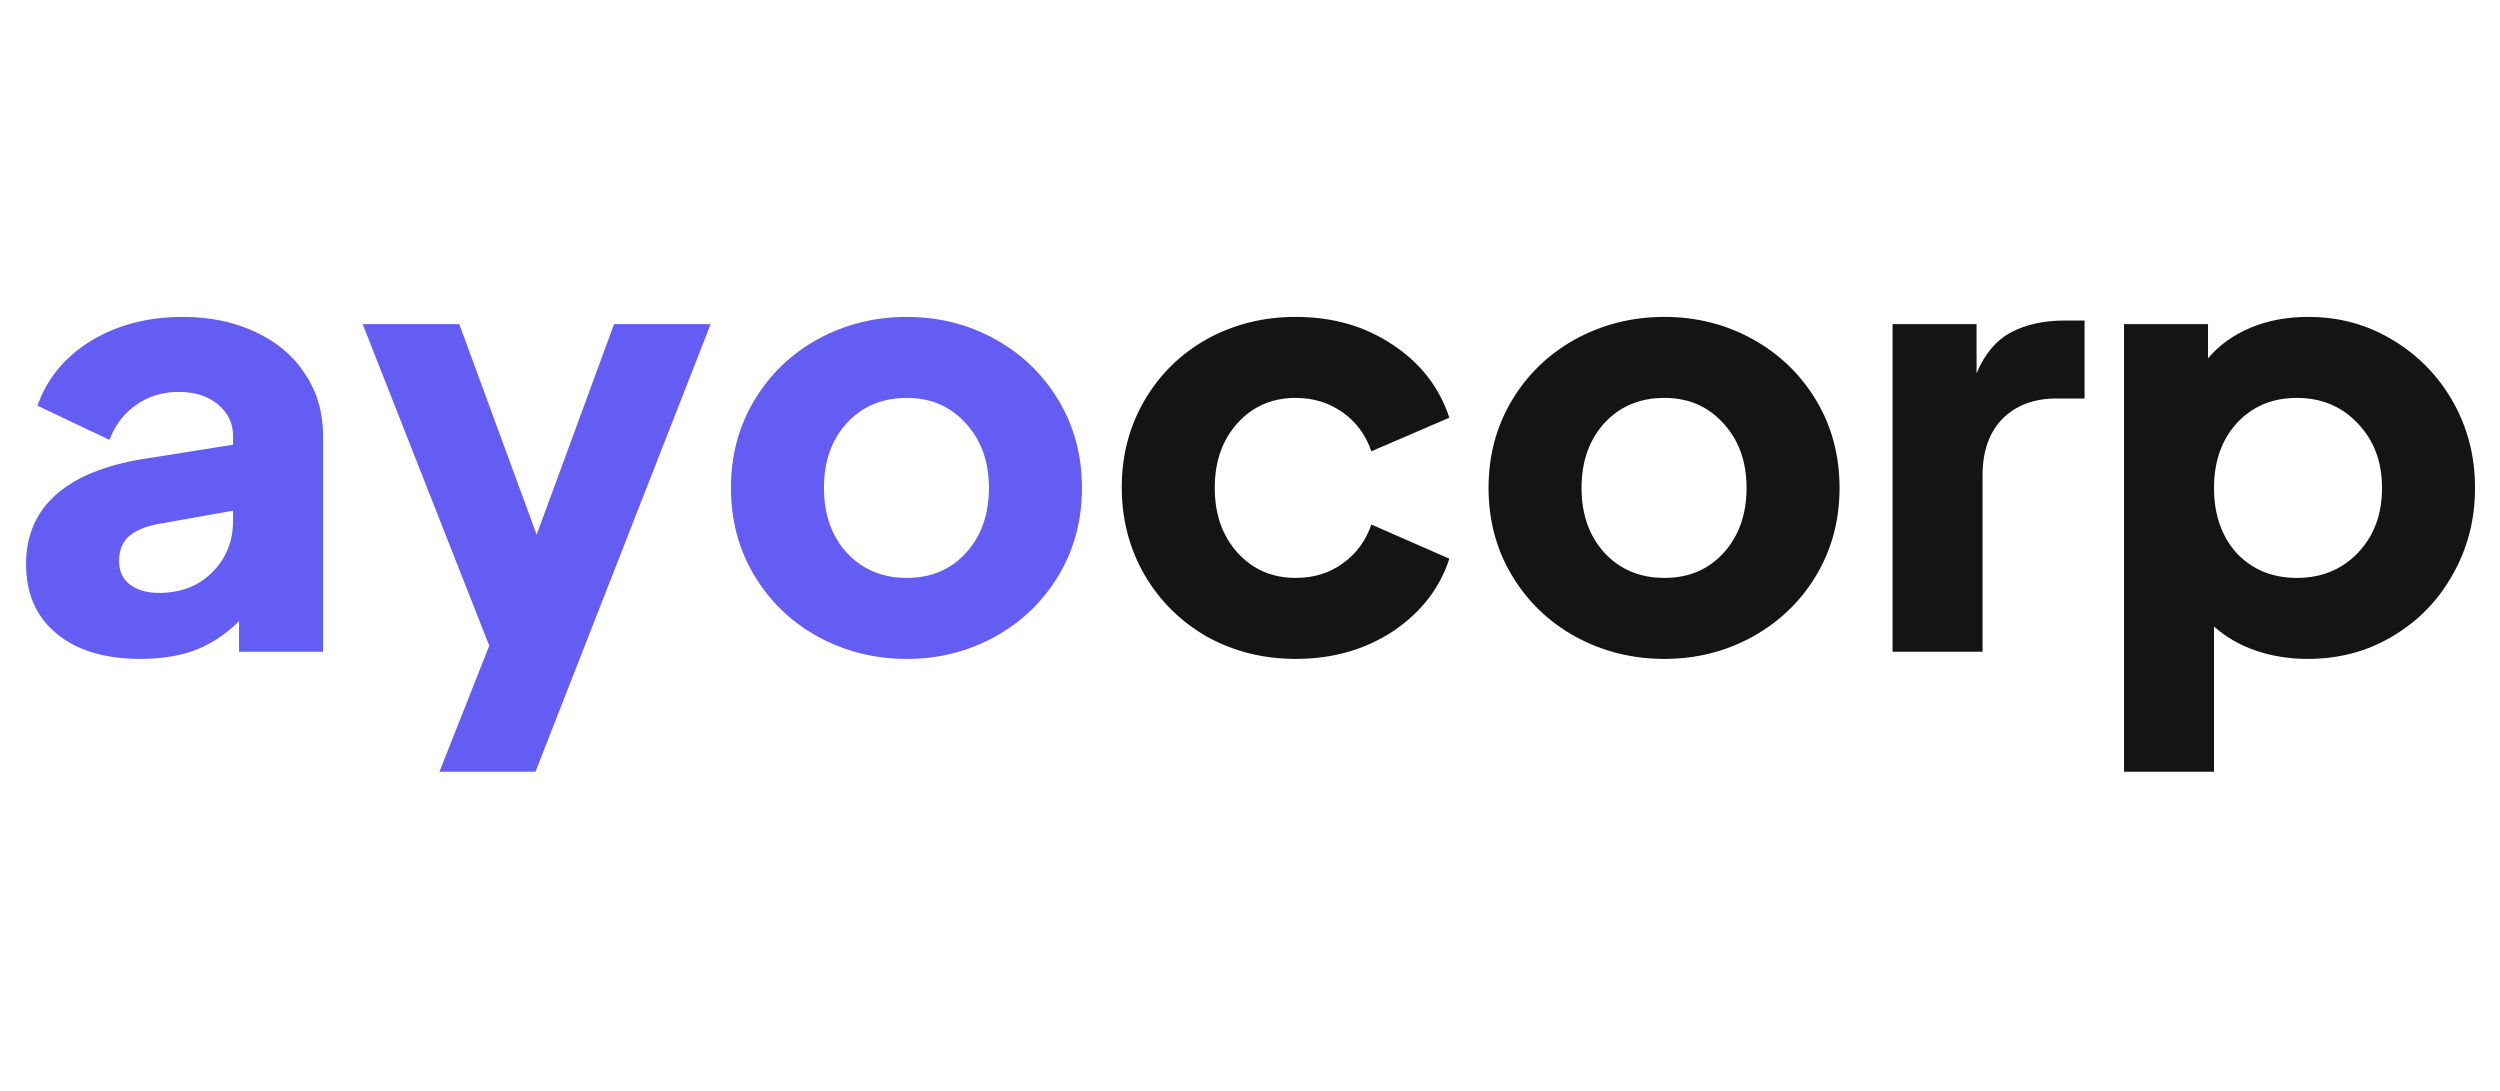 <svg width="55" height="24" viewBox="0 0 400 82" fill="none" xmlns="http://www.w3.org/2000/svg">
<g filter="url(#filter0_d_2101_8)">
<path d="M22.504 55.152C16.808 55.152 12.328 53.808 9.064 51.12C5.8 48.432 4.168 44.72 4.168 39.984C4.168 35.504 5.704 31.856 8.776 29.04C11.912 26.16 16.584 24.208 22.792 23.184L37.288 20.88V19.44C37.288 17.456 36.488 15.792 34.888 14.448C33.288 13.104 31.176 12.432 28.552 12.432C25.992 12.432 23.72 13.136 21.736 14.544C19.816 15.888 18.408 17.744 17.512 20.112L5.992 14.64C7.528 10.288 10.376 6.832 14.536 4.272C18.76 1.712 23.656 0.432 29.224 0.432C33.576 0.432 37.448 1.232 40.84 2.832C44.296 4.432 46.952 6.672 48.808 9.552C50.728 12.432 51.688 15.728 51.688 19.44V54H38.248V49.104C36.2 51.152 33.896 52.688 31.336 53.712C28.776 54.672 25.832 55.152 22.504 55.152ZM19.048 39.504C19.048 41.104 19.624 42.352 20.776 43.248C21.992 44.144 23.528 44.592 25.384 44.592C28.904 44.592 31.752 43.504 33.928 41.328C36.168 39.088 37.288 36.336 37.288 33.072V31.44L25.384 33.552C23.272 33.936 21.672 34.608 20.584 35.568C19.56 36.528 19.048 37.84 19.048 39.504ZM78.281 53.04L58.025 1.584H73.481L85.865 35.28L98.249 1.584H113.705L85.673 73.2H70.313L78.281 53.04ZM145.077 55.152C139.957 55.152 135.221 53.968 130.869 51.6C126.581 49.232 123.189 45.968 120.693 41.808C118.197 37.648 116.949 32.976 116.949 27.792C116.949 22.608 118.197 17.936 120.693 13.776C123.189 9.616 126.581 6.352 130.869 3.984C135.221 1.616 139.957 0.432 145.077 0.432C150.197 0.432 154.901 1.616 159.189 3.984C163.477 6.352 166.869 9.616 169.365 13.776C171.861 17.936 173.109 22.608 173.109 27.792C173.109 32.976 171.861 37.648 169.365 41.808C166.869 45.968 163.477 49.232 159.189 51.6C154.901 53.968 150.197 55.152 145.077 55.152ZM131.829 27.792C131.829 32.016 133.045 35.472 135.477 38.16C137.973 40.848 141.173 42.192 145.077 42.192C148.981 42.192 152.149 40.848 154.581 38.16C157.013 35.472 158.229 32.016 158.229 27.792C158.229 23.568 156.981 20.112 154.485 17.424C152.053 14.736 148.917 13.392 145.077 13.392C141.173 13.392 137.973 14.736 135.477 17.424C133.045 20.112 131.829 23.568 131.829 27.792Z" fill="#635DF3"/>
<path d="M207.321 55.152C202.137 55.152 197.401 53.968 193.113 51.6C188.889 49.168 185.561 45.872 183.129 41.712C180.697 37.488 179.48 32.816 179.48 27.696C179.48 22.576 180.697 17.936 183.129 13.776C185.561 9.616 188.889 6.352 193.113 3.984C197.401 1.616 202.137 0.432 207.321 0.432C213.209 0.432 218.361 1.904 222.777 4.848C227.257 7.792 230.297 11.696 231.897 16.56L219.417 21.936C218.521 19.312 216.985 17.232 214.809 15.696C212.633 14.16 210.137 13.392 207.321 13.392C203.545 13.392 200.441 14.736 198.009 17.424C195.577 20.112 194.361 23.568 194.361 27.792C194.361 32.016 195.577 35.472 198.009 38.16C200.441 40.848 203.545 42.192 207.321 42.192C210.201 42.192 212.697 41.424 214.809 39.888C216.985 38.352 218.521 36.272 219.417 33.648L231.897 39.12C230.361 43.856 227.353 47.728 222.873 50.736C218.393 53.68 213.209 55.152 207.321 55.152ZM266.296 55.152C261.176 55.152 256.44 53.968 252.088 51.6C247.8 49.232 244.408 45.968 241.912 41.808C239.416 37.648 238.168 32.976 238.168 27.792C238.168 22.608 239.416 17.936 241.912 13.776C244.408 9.616 247.8 6.352 252.088 3.984C256.44 1.616 261.176 0.432 266.296 0.432C271.416 0.432 276.12 1.616 280.408 3.984C284.696 6.352 288.088 9.616 290.584 13.776C293.08 17.936 294.328 22.608 294.328 27.792C294.328 32.976 293.08 37.648 290.584 41.808C288.088 45.968 284.696 49.232 280.408 51.6C276.12 53.968 271.416 55.152 266.296 55.152ZM253.048 27.792C253.048 32.016 254.264 35.472 256.696 38.16C259.192 40.848 262.392 42.192 266.296 42.192C270.2 42.192 273.368 40.848 275.8 38.16C278.232 35.472 279.448 32.016 279.448 27.792C279.448 23.568 278.2 20.112 275.704 17.424C273.272 14.736 270.136 13.392 266.296 13.392C262.392 13.392 259.192 14.736 256.696 17.424C254.264 20.112 253.048 23.568 253.048 27.792ZM302.811 1.584H316.251V9.456C317.531 6.384 319.355 4.208 321.723 2.928C324.091 1.648 327.003 1.008 330.459 1.008H333.531V13.488H329.019C325.435 13.488 322.555 14.576 320.379 16.752C318.267 18.928 317.211 21.936 317.211 25.776V54H302.811V1.584ZM339.843 1.584H353.283V7.056C355.075 4.944 357.347 3.312 360.099 2.16C362.851 1.008 365.923 0.432 369.315 0.432C374.243 0.432 378.723 1.648 382.755 4.08C386.851 6.512 390.083 9.808 392.451 13.968C394.819 18.128 396.003 22.736 396.003 27.792C396.003 32.848 394.819 37.456 392.451 41.616C390.147 45.776 386.947 49.072 382.851 51.504C378.819 53.936 374.275 55.152 369.219 55.152C366.275 55.152 363.491 54.704 360.867 53.808C358.307 52.912 356.099 51.632 354.243 49.968V73.2H339.843V1.584ZM354.243 27.792C354.243 32.08 355.459 35.568 357.891 38.256C360.387 40.88 363.587 42.192 367.491 42.192C371.459 42.192 374.723 40.848 377.283 38.16C379.843 35.472 381.123 32.016 381.123 27.792C381.123 23.632 379.843 20.208 377.283 17.52C374.723 14.768 371.459 13.392 367.491 13.392C363.587 13.392 360.387 14.736 357.891 17.424C355.459 20.112 354.243 23.568 354.243 27.792Z" fill="#151414"/>
</g>
<defs>
<filter id="filter0_d_2101_8" x="0.168" y="0.432" width="399.835" height="80.768" filterUnits="userSpaceOnUse" color-interpolation-filters="sRGB">
<feFlood flood-opacity="0" result="BackgroundImageFix"/>
<feColorMatrix in="SourceAlpha" type="matrix" values="0 0 0 0 0 0 0 0 0 0 0 0 0 0 0 0 0 0 127 0" result="hardAlpha"/>
<feOffset dy="4"/>
<feGaussianBlur stdDeviation="2"/>
<feComposite in2="hardAlpha" operator="out"/>
<feColorMatrix type="matrix" values="0 0 0 0 0 0 0 0 0 0 0 0 0 0 0 0 0 0 0.25 0"/>
<feBlend mode="normal" in2="BackgroundImageFix" result="effect1_dropShadow_2101_8"/>
<feBlend mode="normal" in="SourceGraphic" in2="effect1_dropShadow_2101_8" result="shape"/>
</filter>
</defs>
</svg>
